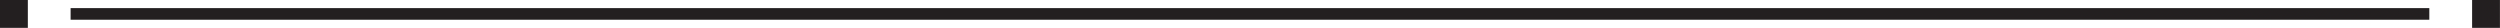 <?xml version="1.0" encoding="UTF-8"?>
<!DOCTYPE svg PUBLIC '-//W3C//DTD SVG 1.0//EN'
          'http://www.w3.org/TR/2001/REC-SVG-20010904/DTD/svg10.dtd'>
<svg height="24.0" preserveAspectRatio="xMidYMid meet" version="1.0" viewBox="0.0 0.0 2151.6 24.0" width="2151.6" xmlns="http://www.w3.org/2000/svg" xmlns:xlink="http://www.w3.org/1999/xlink" zoomAndPan="magnify"
><g
  ><g
    ><g fill="#231f20" id="change1_1"
      ><path d="M60.77 6.98H2090.77V16.98H60.77z"
        /><path d="M0 0H23.96V23.96H0z"
        /><path d="M2127.59 0H2151.55V23.96H2127.59z"
      /></g
    ></g
  ></g
></svg
>
